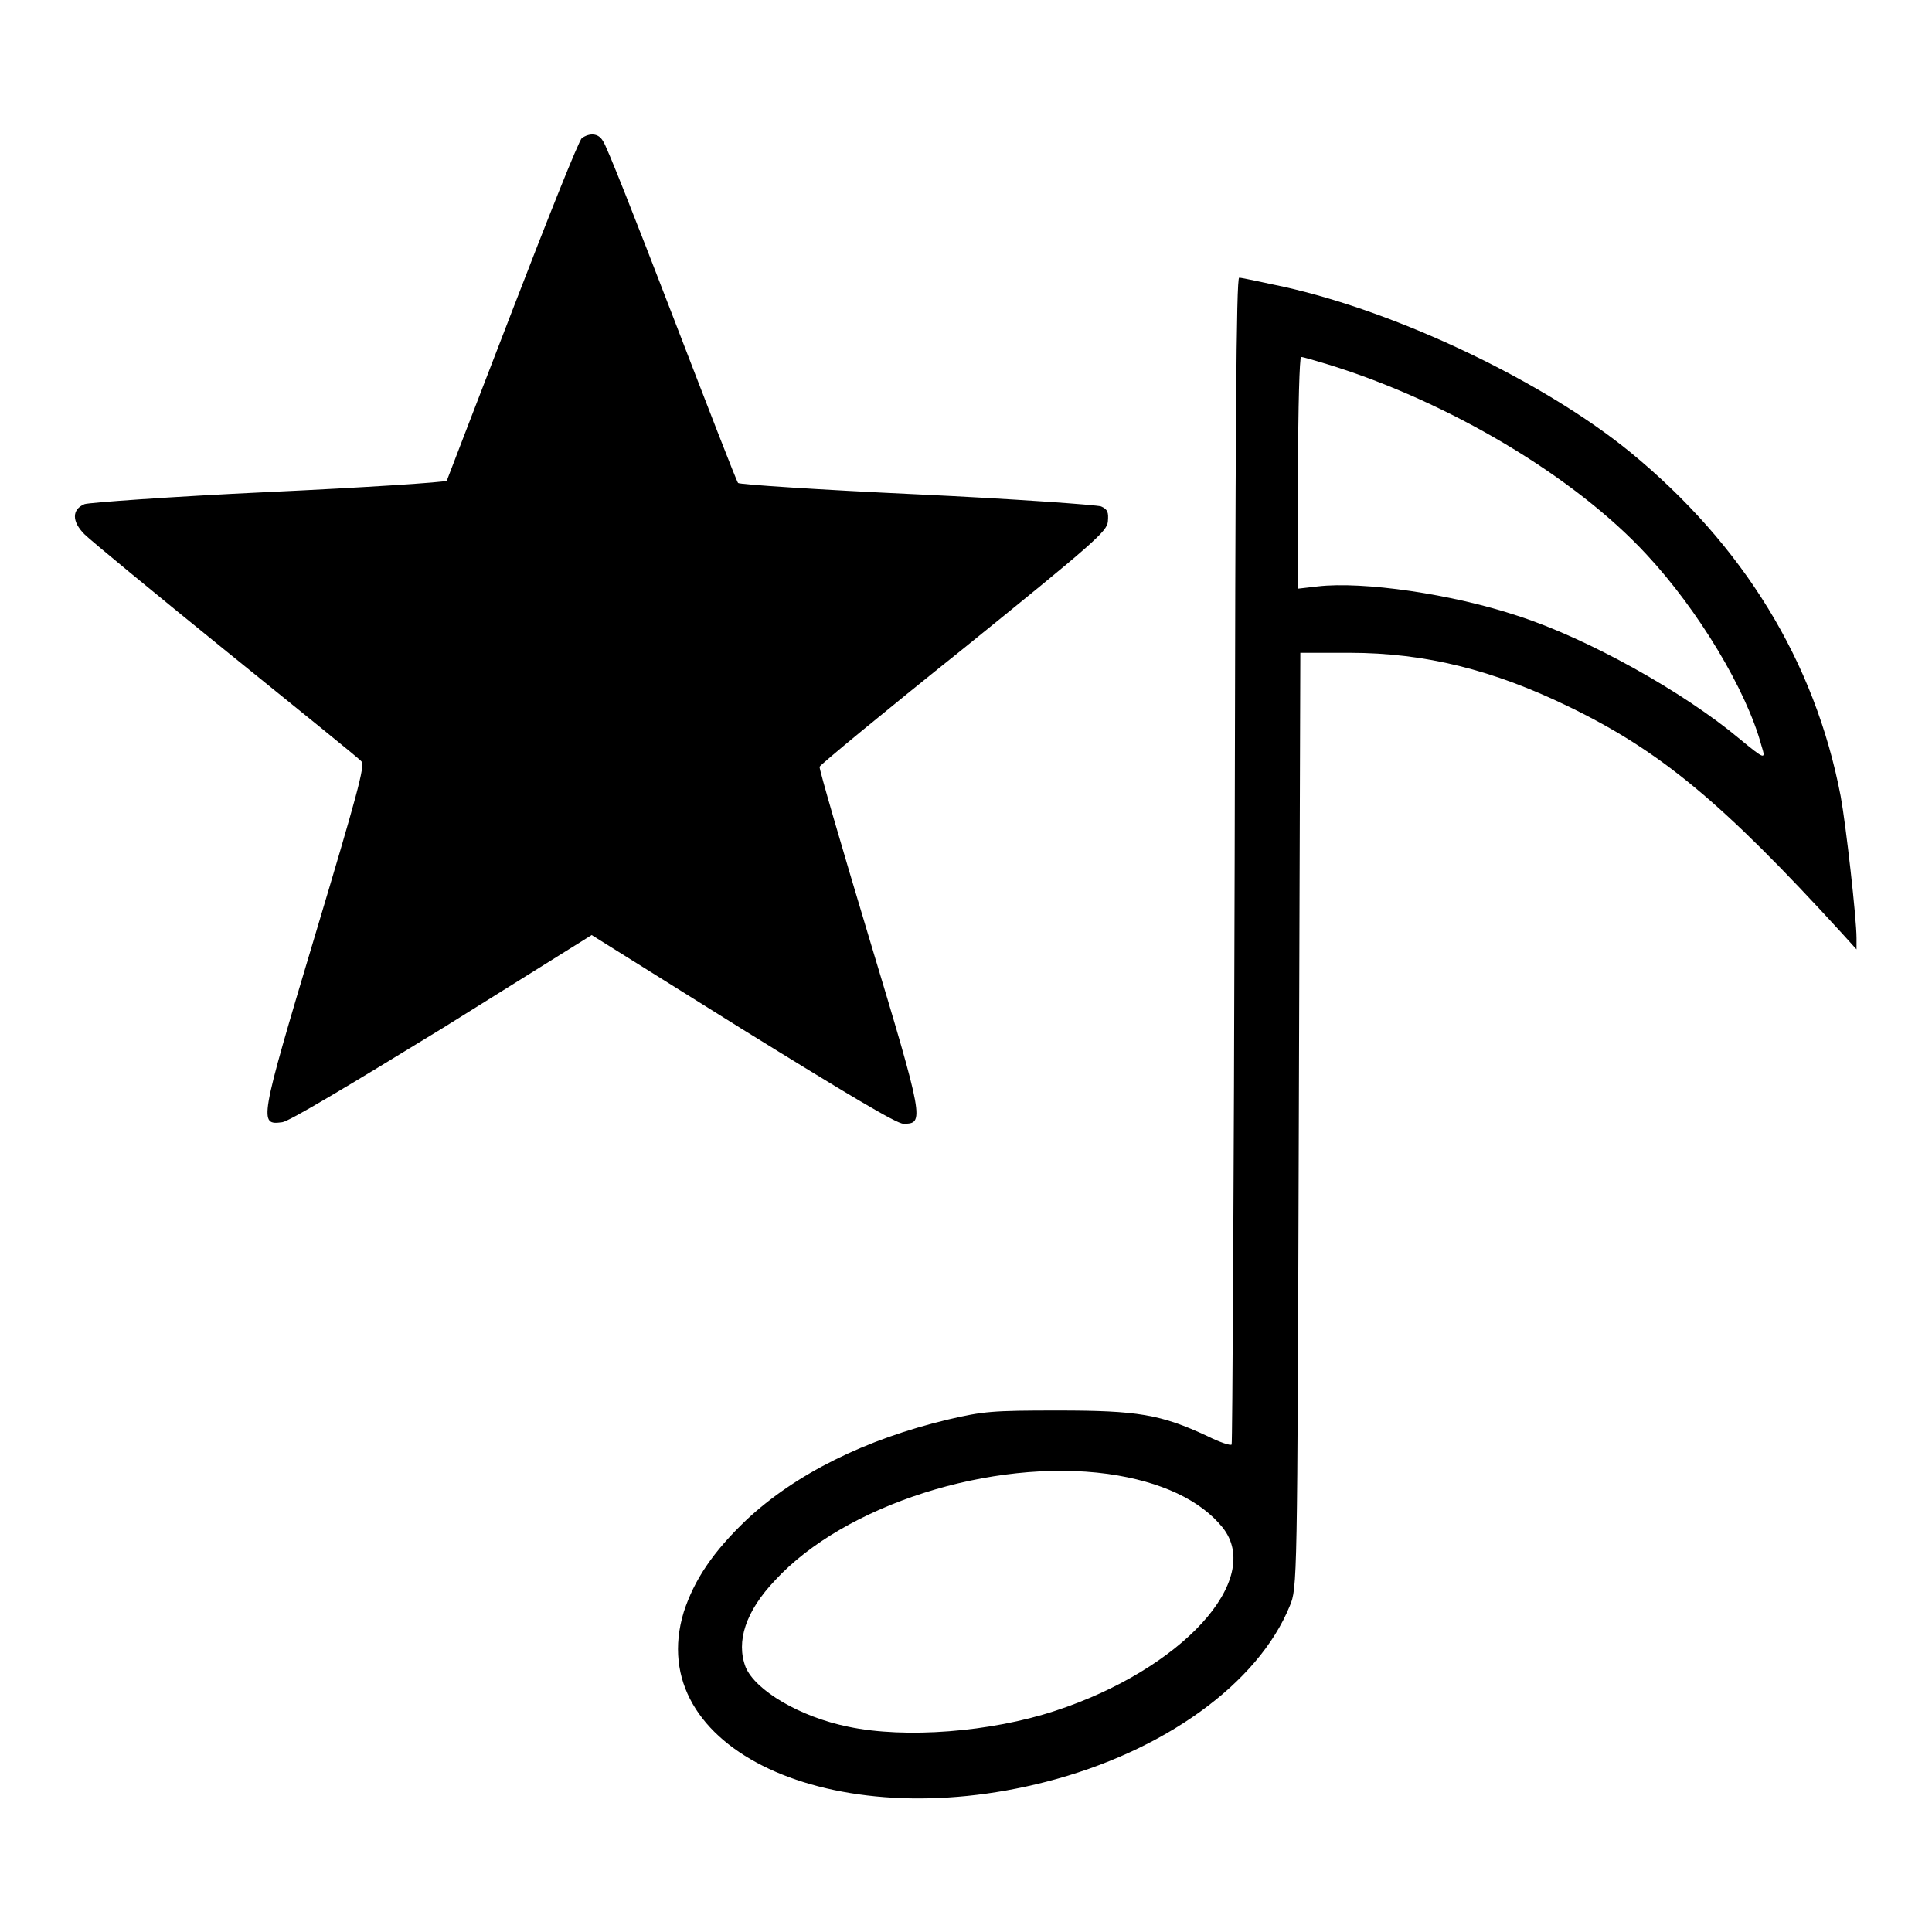 <?xml version="1.0" encoding="utf-8"?>
<!-- Svg Vector Icons : http://www.onlinewebfonts.com/icon -->
<!DOCTYPE svg PUBLIC "-//W3C//DTD SVG 1.1//EN" "http://www.w3.org/Graphics/SVG/1.1/DTD/svg11.dtd">
<svg version="1.1" xmlns="http://www.w3.org/2000/svg" xmlns:xlink="http://www.w3.org/1999/xlink" x="0px" y="0px" viewBox="0 0 256 256" enable-background="new 0 0 256 256" xml:space="preserve">
<g><g><g><path fill="#000000" d="M77.1,18.3c-0.4,0.3-4.5,10.6-9.2,22.8c-4.7,12.2-8.6,22.3-8.7,22.6c-0.2,0.2-10.8,0.9-23.7,1.5c-12.8,0.6-23.8,1.4-24.3,1.6c-1.7,0.7-1.7,2.3,0,4c0.8,0.8,9.3,7.8,18.8,15.5c9.5,7.7,17.6,14.2,17.9,14.6c0.5,0.5-0.6,4.5-6.2,23.2c-7.4,24.7-7.4,25-4.3,24.6c0.9-0.1,8.9-4.9,21.3-12.5l19.7-12.3l20,12.5c13.9,8.6,20.4,12.5,21.3,12.5c2.8,0,2.8-0.3-4.5-24.5c-3.7-12.3-6.7-22.6-6.6-22.8c0-0.2,8.6-7.3,19.1-15.7c17.3-14,19-15.5,19.1-16.8c0.1-1.2,0-1.6-0.9-2c-0.6-0.2-11.6-1-24.4-1.6c-12.9-0.6-23.5-1.3-23.7-1.5c-0.2-0.2-4.1-10.3-8.8-22.5c-4.7-12.2-8.7-22.4-9.1-22.8C79.3,17.6,78.1,17.6,77.1,18.3z"/><path fill="#000000" d="M163.6,113.9c-0.1,42.5-0.3,77.3-0.4,77.5c-0.1,0.2-1.6-0.3-3.2-1.1c-6.2-2.9-9.3-3.4-19.8-3.4c-8.7,0-9.9,0.1-14.6,1.2c-10.9,2.6-20.2,7.2-26.7,13.3c-4.4,4.2-6.9,7.9-8.3,12.2c-5.5,18.1,19.6,29.8,48,22.5c15.6-4,28.1-13,32.3-23.3c1-2.4,1-2.7,1.2-64.3l0.2-62l6.5,0c10.1,0,19.1,2.3,29,7.1c12.2,5.9,20.4,12.7,36.3,30.1l1.9,2.1l0-1.5c0-2.6-1.4-15-2.1-18.8c-3.4-17.8-12.9-33.3-27.9-45.6c-11.4-9.3-30.6-18.5-45.9-21.9c-2.9-0.6-5.5-1.2-5.9-1.2C163.8,36.7,163.7,57.4,163.6,113.9z M176,48.3c15.9,4.9,32.6,14.8,42.2,25.2c6.8,7.3,13.2,17.9,15.2,25.3c0.6,1.9,0.5,1.9-2.9-0.9c-7.4-6.2-20.1-13.3-29.4-16.3c-8.7-2.9-20.5-4.6-26.5-3.9L172,78V62.6c0-8.7,0.2-15.3,0.4-15.3C172.7,47.3,174.3,47.8,176,48.3z M146.8,195.3c7.1,1,12.3,3.5,15.2,7.1c5.5,6.9-5.4,18.8-22.2,24.3c-8.5,2.8-19.8,3.7-27.4,2.1c-6.4-1.3-12.3-4.8-13.6-7.9c-1.3-3.4,0-7.4,3.9-11.5C111.9,199.4,131.4,193.2,146.8,195.3z"/></g></g></g>
</svg>